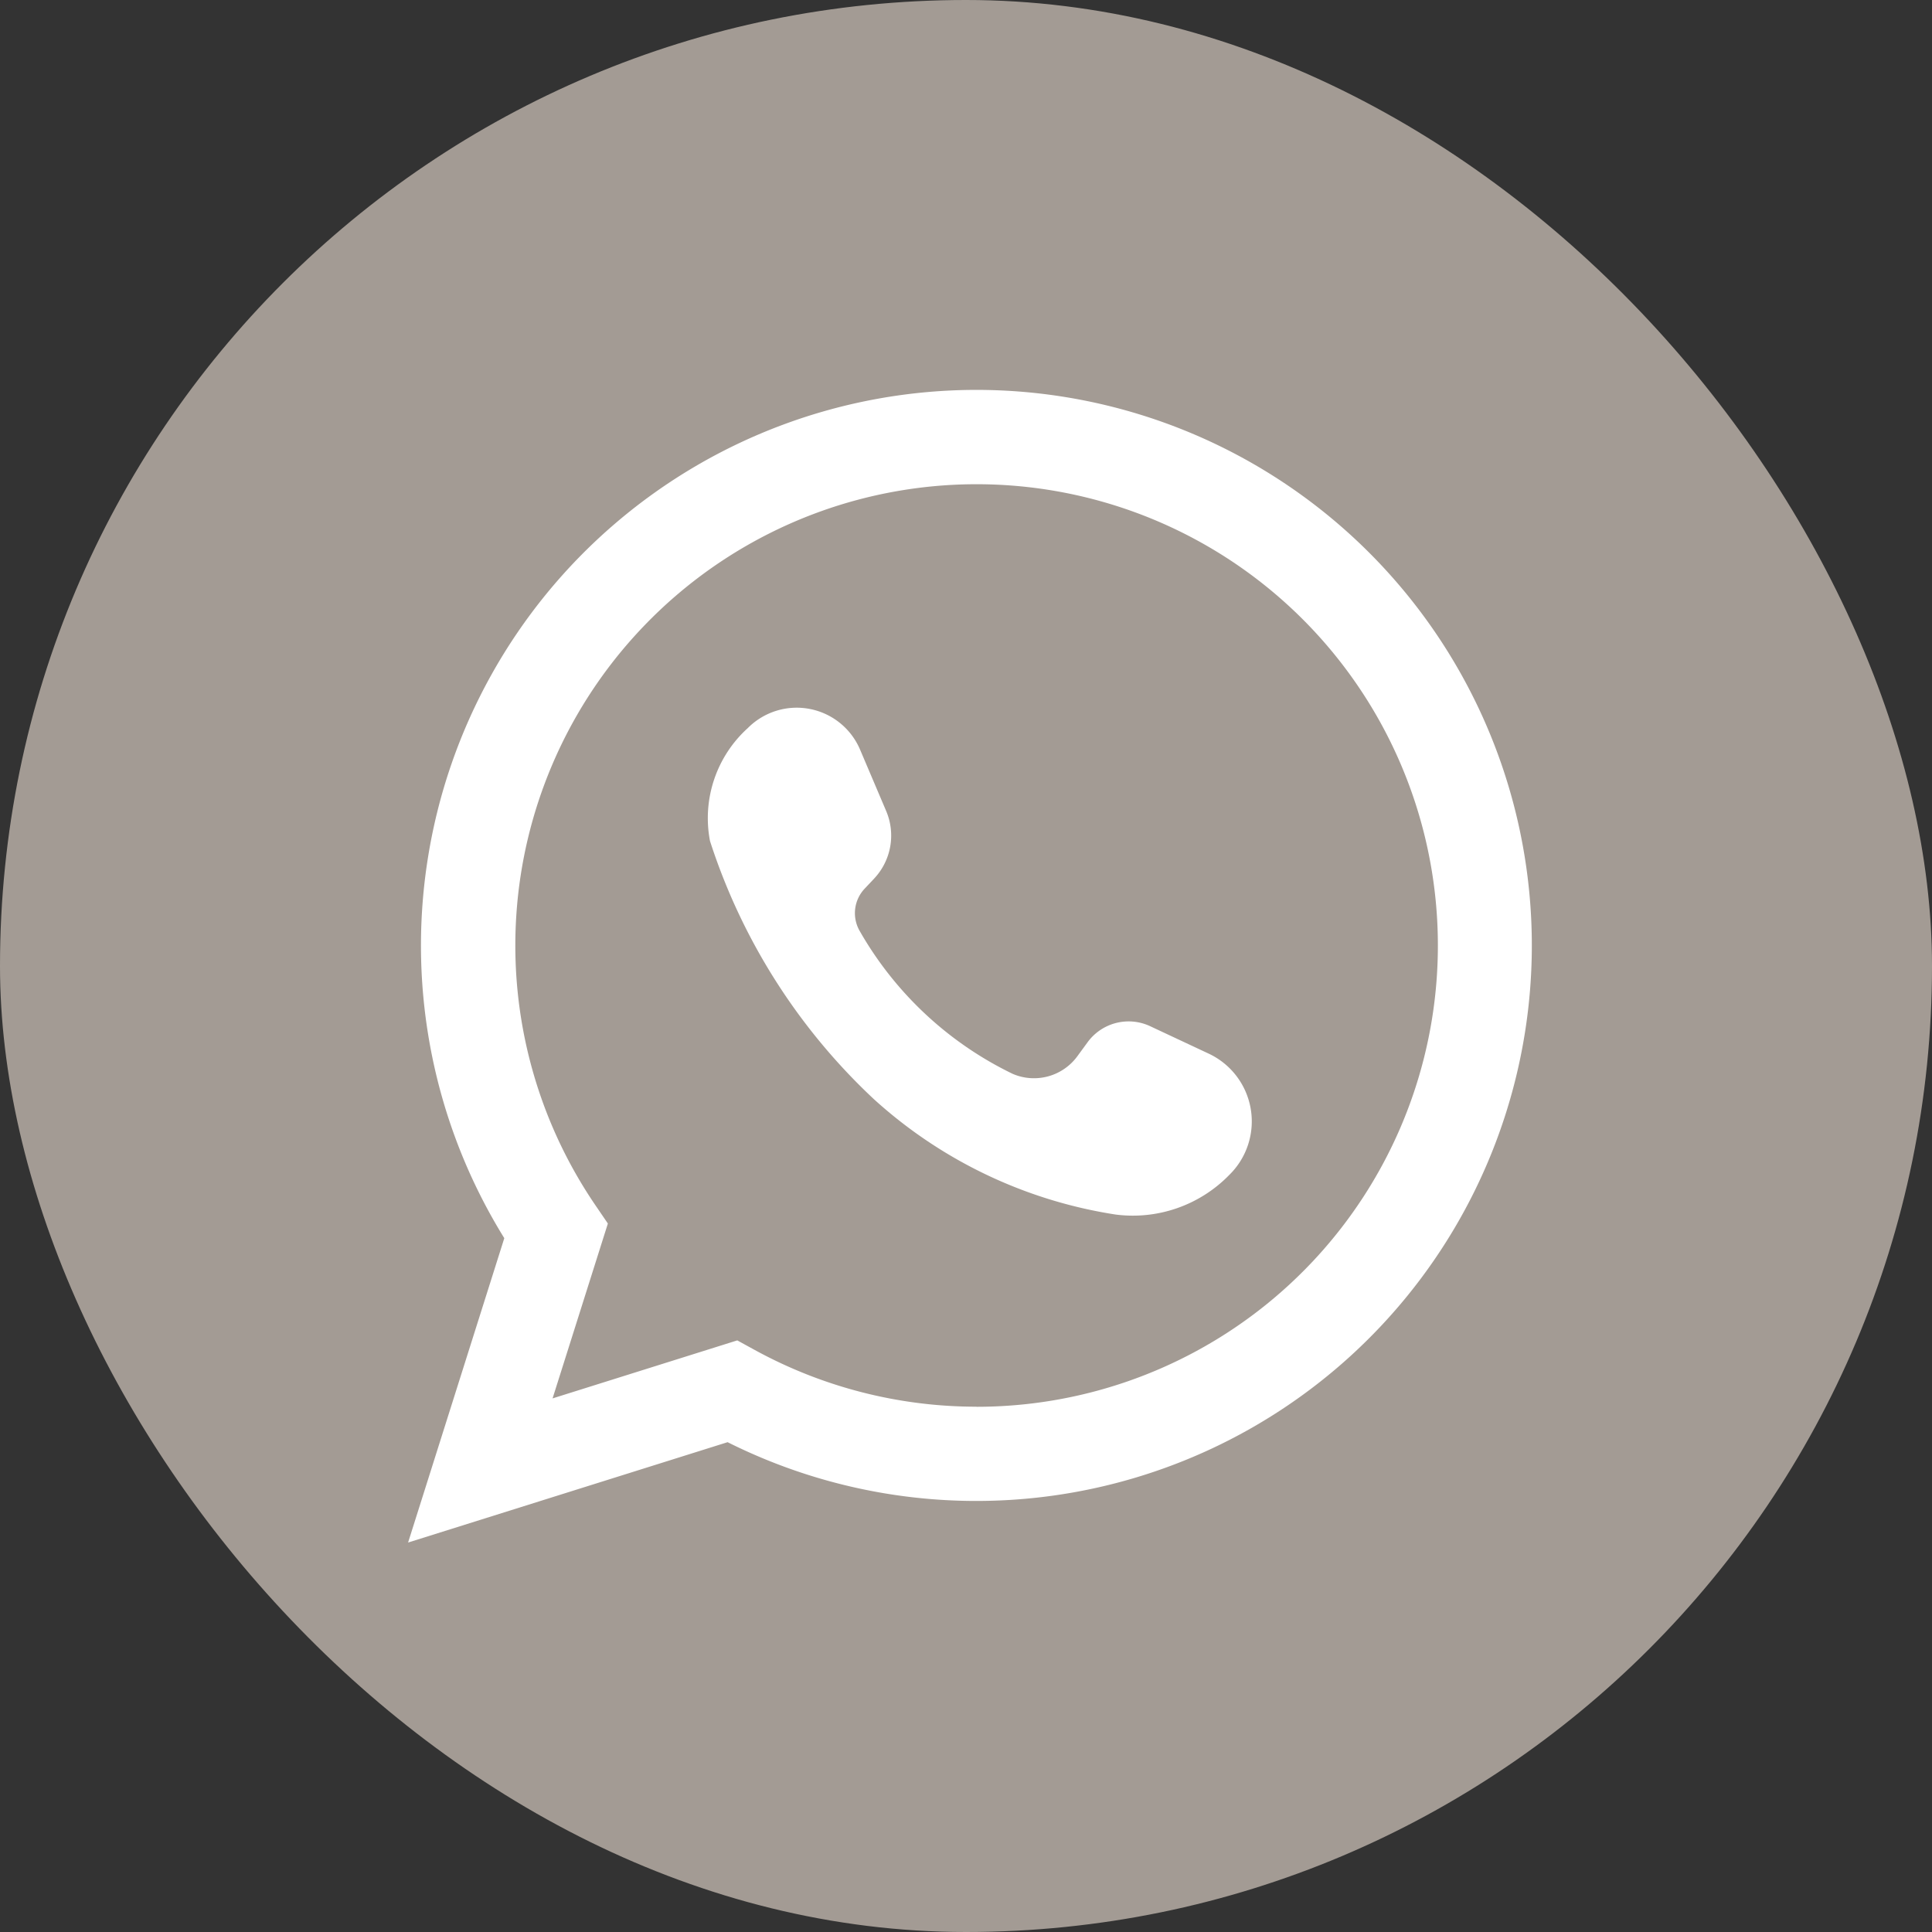 <svg id="Grupo_11" data-name="Grupo 11" xmlns="http://www.w3.org/2000/svg" width="22.814" height="22.814" viewBox="0 0 22.814 22.814">
  <rect x="0" y="0" width="22.814" height="22.814" fill="#333333" stroke="none"/>
  <rect id="Retângulo_6" data-name="Retângulo 6" width="22.814" height="22.814" rx="11.407" transform="translate(0)" fill="#a39b94"/>
  <g id="Grupo_10" data-name="Grupo 10" transform="translate(4.819 4.604)">
    <g id="Grupo_9" data-name="Grupo 9">
      <path id="Caminho_16" data-name="Caminho 16" d="M347.977,107.739a6.561,6.561,0,0,0-5.576,10.017l-1.136,3.594,3.773-1.185a6.56,6.56,0,1,0,2.939-12.426Zm0,12.007a5.451,5.451,0,0,1-2.617-.669l-.208-.114-2.181.685.653-2.065-.152-.223a5.447,5.447,0,1,1,4.506,2.387Z" transform="translate(-341.265 -107.739)" fill="#fff"/>
      <path id="Caminho_17" data-name="Caminho 17" d="M356.42,121.637l-.687-.322a.6.6,0,0,0-.739.189l-.117.16a.635.635,0,0,1-.769.213,4.165,4.165,0,0,1-1.805-1.686.421.421,0,0,1,.058-.5l.111-.118a.741.741,0,0,0,.143-.8l-.307-.722a.813.813,0,0,0-1.326-.257,1.434,1.434,0,0,0-.447,1.334,7.2,7.2,0,0,0,1.938,3.051,5.491,5.491,0,0,0,2.852,1.36,1.589,1.589,0,0,0,1.343-.469A.884.884,0,0,0,356.42,121.637Z" transform="translate(-346.97 -113.801)" fill="#fff"/>
    </g>
  </g>
</svg>
